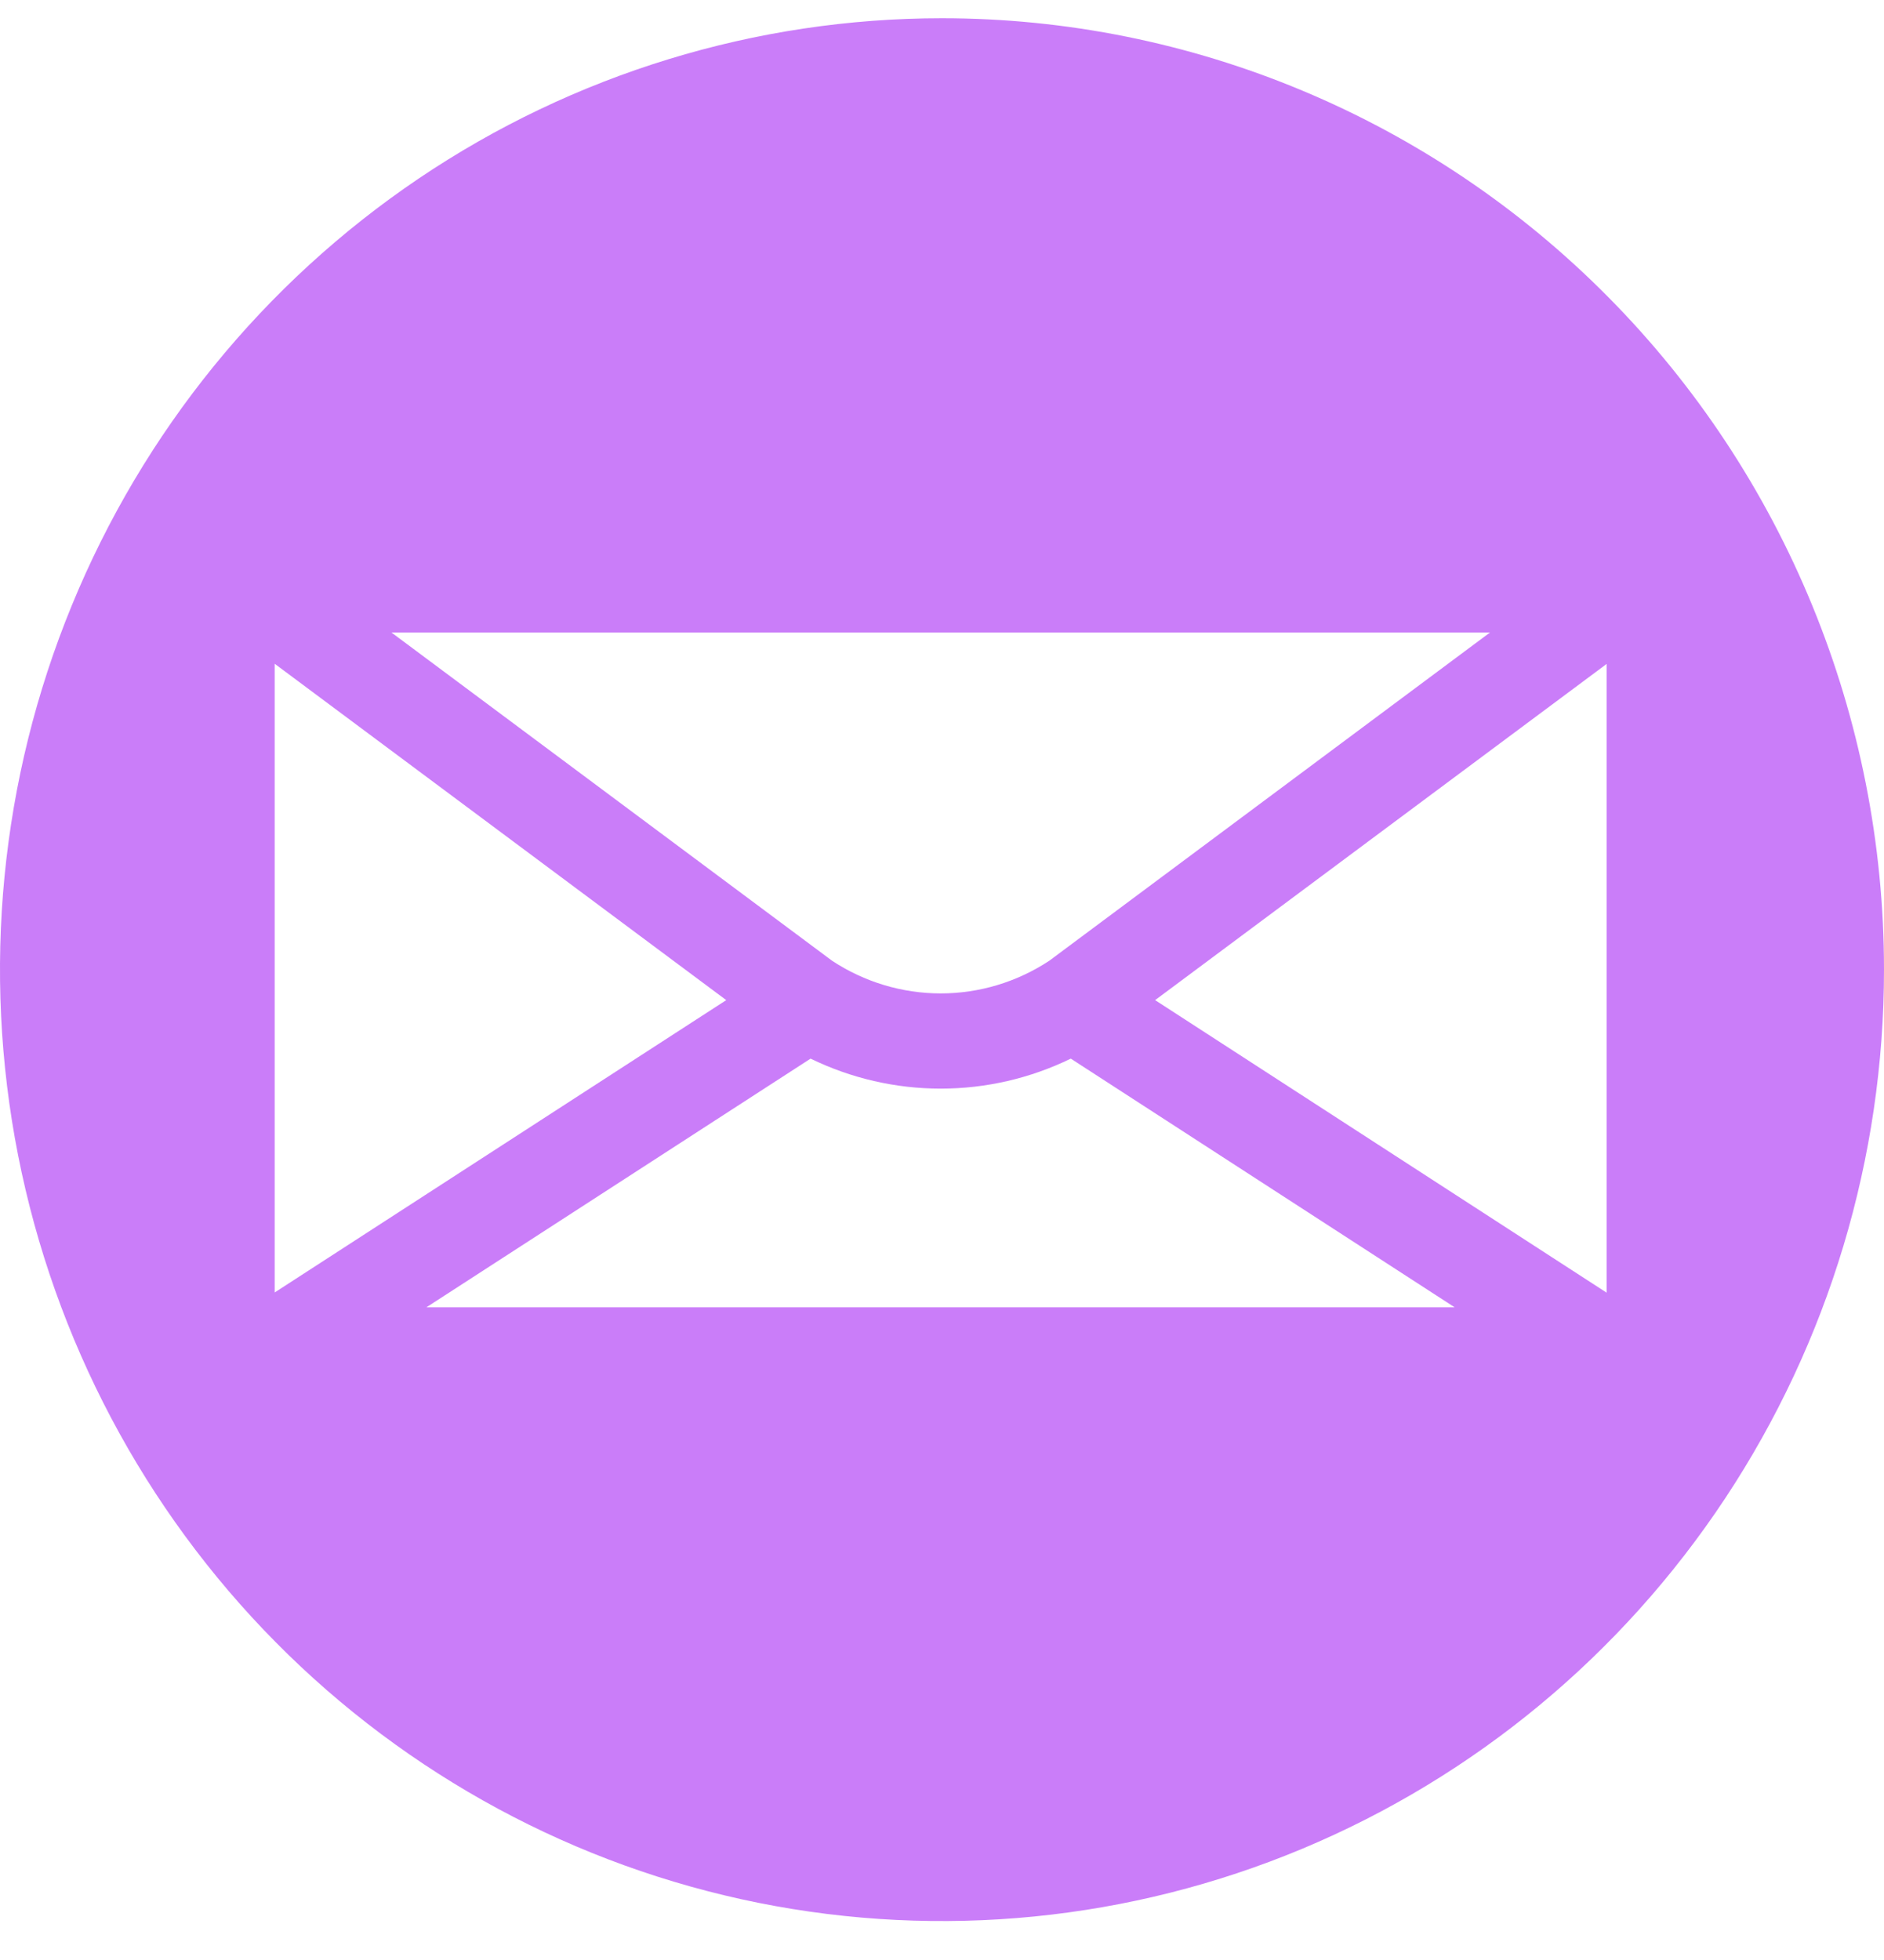 <?xml version="1.0" encoding="UTF-8"?> <svg xmlns="http://www.w3.org/2000/svg" width="25" height="26" viewBox="0 0 25 26" fill="none"><path d="M25 12.863C25 15.359 24.267 17.799 22.893 19.875C21.52 21.95 19.568 23.568 17.284 24.523C14.999 25.478 12.486 25.728 10.061 25.241C7.637 24.754 5.409 23.552 3.661 21.787C1.913 20.022 0.723 17.773 0.24 15.325C-0.242 12.877 0.005 10.339 0.952 8.033C1.898 5.727 3.5 3.756 5.555 2.369C7.611 0.982 10.028 0.242 12.5 0.242C15.815 0.242 18.995 1.572 21.339 3.939C23.683 6.305 25 9.516 25 12.863ZM9.637 13.267L3.645 8.805V17.145L9.637 13.267ZM5.194 8.39L11.042 12.745C11.47 13.027 11.971 13.178 12.483 13.178C12.995 13.178 13.495 13.027 13.923 12.745L19.772 8.39H5.194ZM19.303 17.342L14.209 14.043C13.671 14.305 13.081 14.441 12.483 14.441C11.885 14.441 11.295 14.305 10.756 14.043L5.658 17.342H19.303ZM21.32 8.807L15.328 13.267L21.32 17.148V8.807Z" fill="#CA7DF9"></path></svg> 